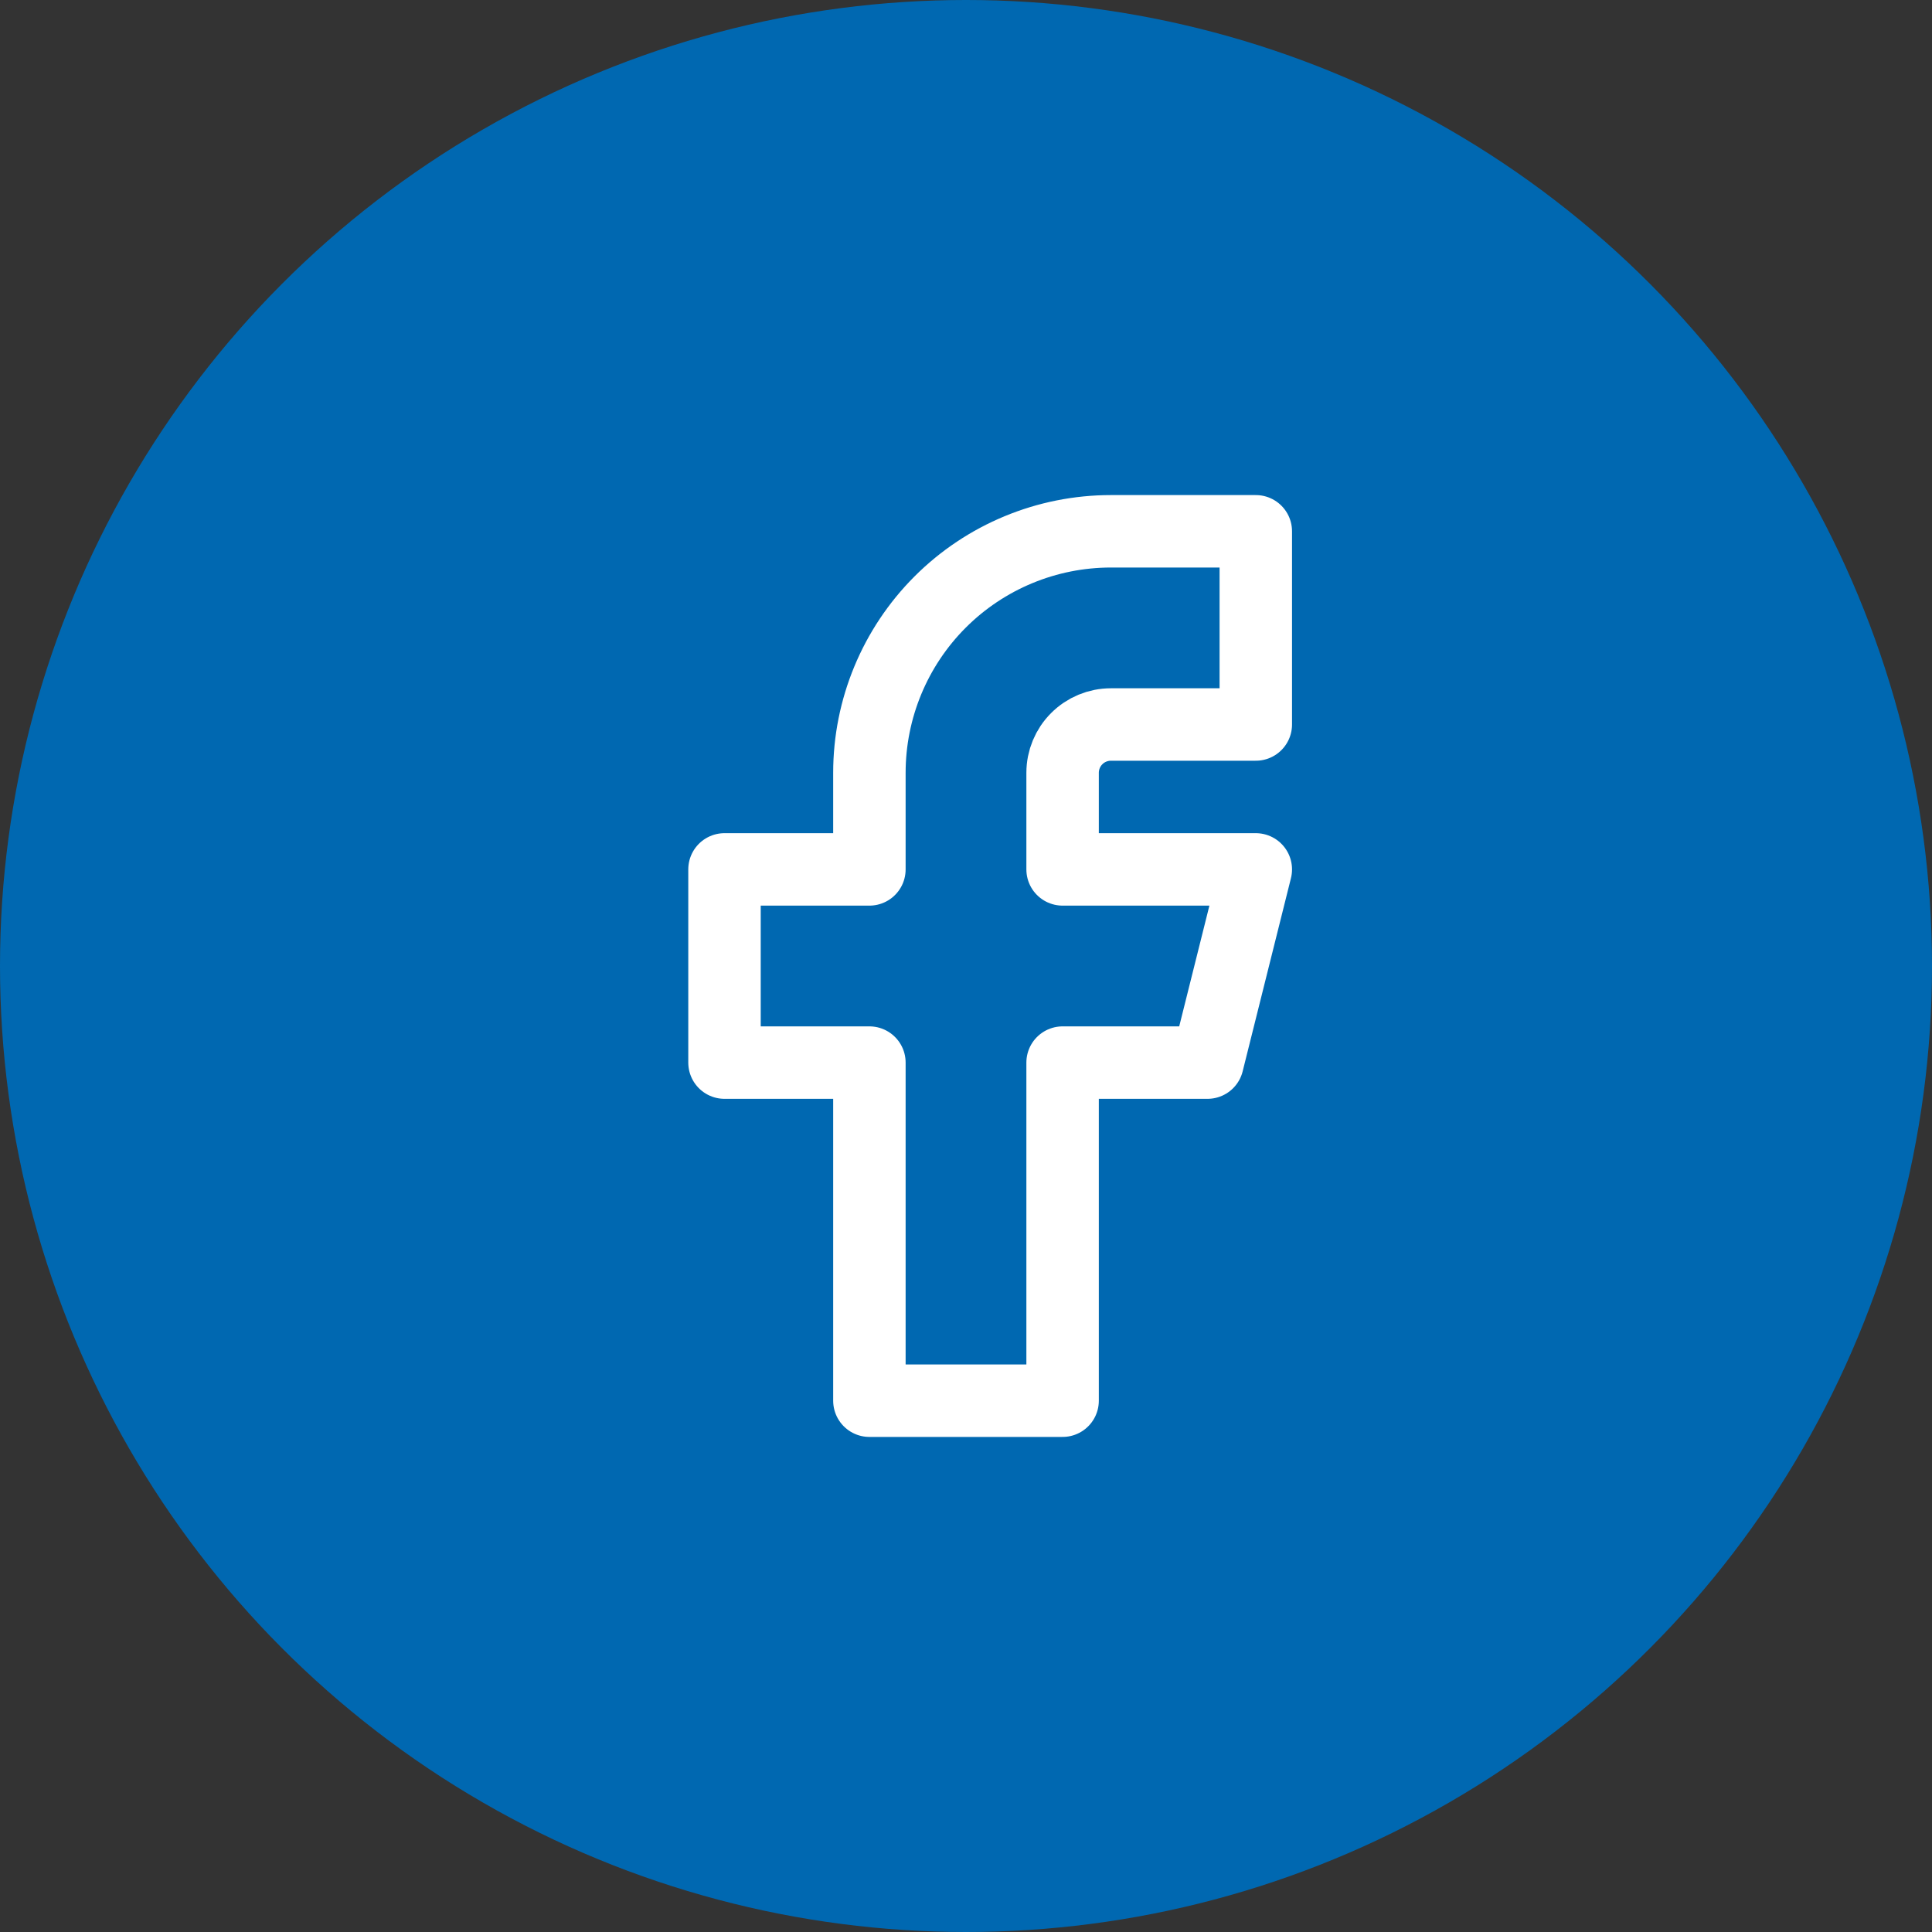 <svg width="40" height="40" viewBox="0 0 40 40" fill="none" xmlns="http://www.w3.org/2000/svg">
<rect x="0" y="0" width="40" height="40" fill="#333333" stroke="none"/>
<circle cx="20" cy="20" r="20" fill="#0068B1"/>
<path d="M15 18V22H18V29H22V22H25L26 18H22V16C22 15.735 22.105 15.48 22.293 15.293C22.48 15.105 22.735 15 23 15H26V11H23C21.674 11 20.402 11.527 19.465 12.464C18.527 13.402 18 14.674 18 16V18H15Z" stroke="white" stroke-width="1.5" stroke-linecap="round" stroke-linejoin="round"/>
</svg>
